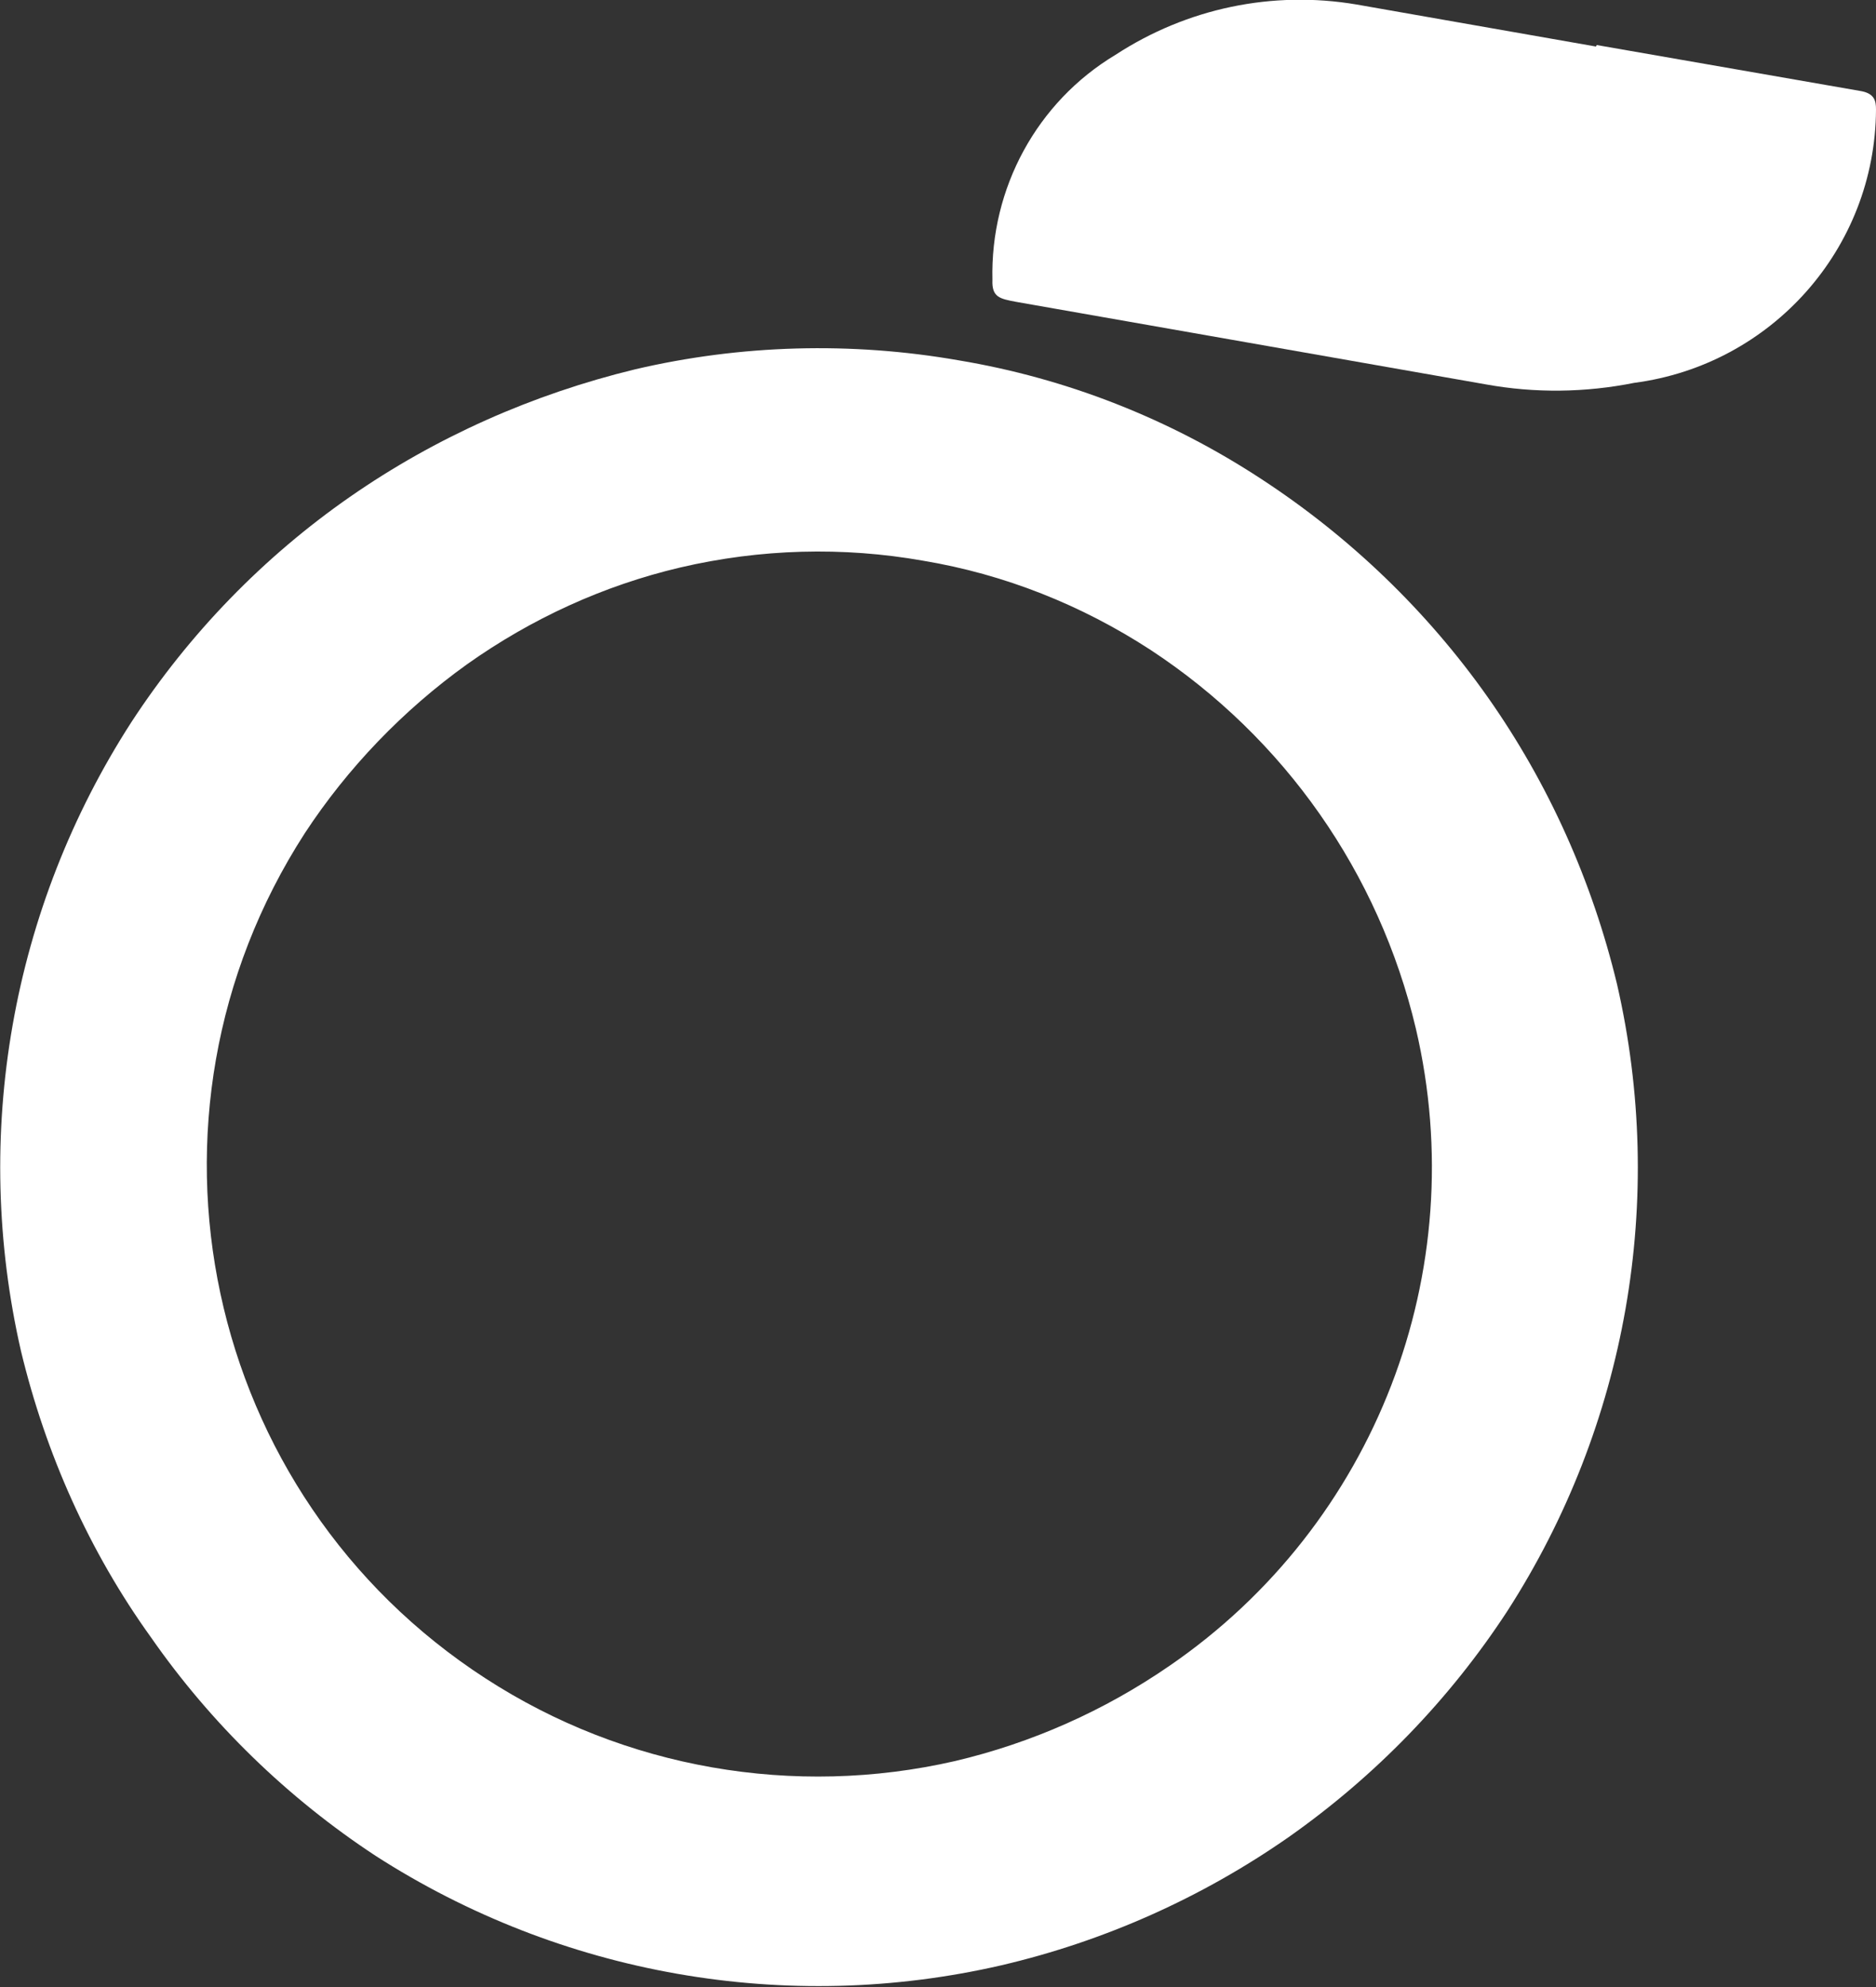 <?xml version="1.0" encoding="utf-8"?>
<!-- Generator: Adobe Illustrator 28.0.0, SVG Export Plug-In . SVG Version: 6.00 Build 0)  -->
<svg version="1.1" id="Layer_1" xmlns="http://www.w3.org/2000/svg" xmlns:xlink="http://www.w3.org/1999/xlink" x="0px" y="0px"
	 viewBox="0 0 249.9 264.7" style="enable-background:new 0 0 249.9 264.7;" xml:space="preserve">
<rect x="0" y="0" width="249.9" height="264.7" fill="#333333" stroke="none"/>
<style type="text/css">
	.st0{fill-rule:evenodd;clip-rule:evenodd;fill:#FFFFFF;}
	.st1{fill:#FFFFFF;}
</style>
<g>
	<path id="Path_16_00000049942615717384662750000005455756760239350168_" class="st0" d="M212.7,6l35,6.1c2,0.3,2.2,1.3,2.2,2.5
		c-0.1,18.5-13.9,34-32.2,36.4c-6.5,1.3-13.2,1.4-19.8,0.2l-62.6-11c-2.1-0.4-3.2-0.6-3.1-2.9c-0.3-12.2,5.9-23.7,16.4-30
		c9.5-6.2,20.9-8.6,32.1-6.7l31.9,5.6L212.7,6z"/>
	<path id="Path_17_00000013194341070088321990000008752554956380014258_" class="st1" d="M127.7,48c14.4,2.4,28.1,7.8,40.3,15.8
		c11.8,7.7,22.1,17.6,30.2,29.1c8.1,11.5,13.9,24.5,17.2,38.2c6.6,28.7,1.3,58.8-14.6,83.5c-7.7,11.8-17.6,22-29.1,30.1
		c-11.6,8.1-24.6,13.9-38.3,17.1c-28.6,6.6-58.7,1.3-83.4-14.6c-11.7-7.7-21.9-17.6-29.9-29.1c-8.2-11.4-14-24.4-17.3-38.1
		c-6.6-28.8-1.3-59,14.7-83.8c7.7-11.8,17.6-22,29.1-30s24.4-13.7,38-17C98.7,45.9,113.4,45.5,127.7,48L127.7,48z M123,74.7
		c-10.7-1.9-21.7-1.6-32.4,0.9C80.4,78,70.8,82.4,62.2,88.5c-8.5,6.1-15.9,13.8-21.6,22.5C16.2,148.8,27,199.2,64.7,223.6
		c18.5,12,41.1,15.9,62.5,11c10.2-2.4,19.9-6.7,28.6-12.7c27.4-18.8,40.4-52.5,32.8-84.9c-4.9-20.7-17.5-38.7-35.3-50.4
		C144.1,80.6,133.8,76.5,123,74.7z"/>
</g>
</svg>
